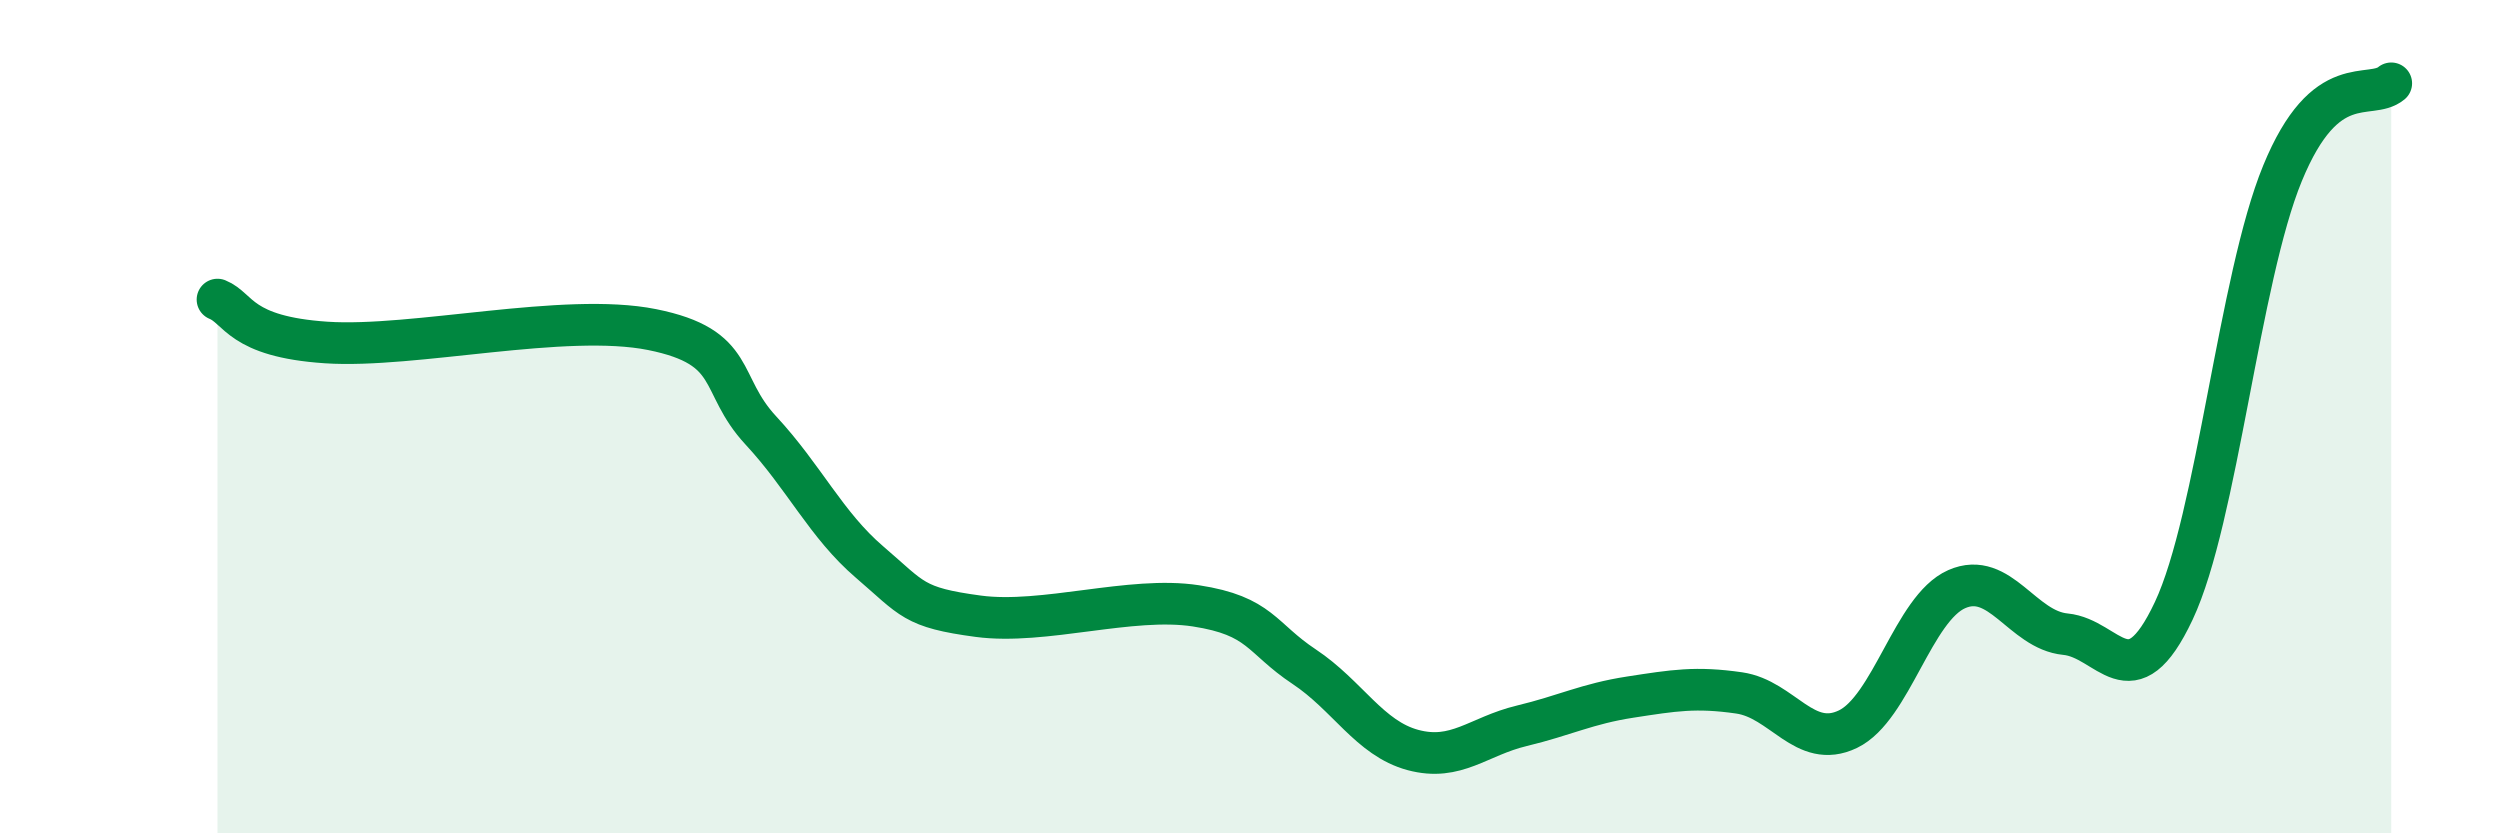 
    <svg width="60" height="20" viewBox="0 0 60 20" xmlns="http://www.w3.org/2000/svg">
      <path
        d="M 5.22,7.19 C 5.74,7.4 5.74,8.08 7.83,8.22 C 9.92,8.36 13.56,7.49 15.65,7.91 C 17.74,8.33 17.22,9.21 18.26,10.33 C 19.3,11.45 19.83,12.6 20.87,13.49 C 21.91,14.38 21.91,14.58 23.48,14.79 C 25.05,15 27.14,14.3 28.7,14.54 C 30.26,14.78 30.26,15.31 31.3,16 C 32.34,16.69 32.87,17.72 33.91,18 C 34.95,18.28 35.48,17.67 36.52,17.42 C 37.56,17.17 38.09,16.89 39.13,16.73 C 40.17,16.57 40.7,16.48 41.74,16.63 C 42.78,16.78 43.31,18 44.35,17.5 C 45.39,17 45.92,14.6 46.96,14.14 C 48,13.68 48.53,15.12 49.57,15.22 C 50.61,15.32 51.13,16.87 52.17,14.66 C 53.21,12.45 53.74,6.69 54.78,4.16 C 55.82,1.63 56.87,2.43 57.39,2L57.39 20L5.22 20Z"
        fill="#008740"
        opacity="0.1"
        stroke-linecap="round"
        stroke-linejoin="round"
      />
      <path
        d="M 5.22,7.19 C 5.74,7.4 5.74,8.08 7.83,8.22 C 9.92,8.36 13.56,7.49 15.65,7.91 C 17.74,8.33 17.22,9.21 18.26,10.33 C 19.3,11.45 19.83,12.6 20.87,13.49 C 21.91,14.38 21.91,14.58 23.48,14.79 C 25.05,15 27.14,14.3 28.7,14.54 C 30.26,14.78 30.26,15.31 31.3,16 C 32.34,16.69 32.87,17.72 33.91,18 C 34.95,18.28 35.48,17.67 36.52,17.42 C 37.56,17.17 38.09,16.89 39.13,16.73 C 40.17,16.57 40.7,16.48 41.74,16.63 C 42.78,16.78 43.31,18 44.35,17.5 C 45.39,17 45.92,14.6 46.96,14.14 C 48,13.68 48.53,15.12 49.57,15.22 C 50.61,15.32 51.13,16.87 52.17,14.66 C 53.21,12.45 53.74,6.69 54.78,4.16 C 55.82,1.63 56.87,2.43 57.39,2"
        stroke="#008740"
        stroke-width="1"
        fill="none"
        stroke-linecap="round"
        stroke-linejoin="round"
      />
    </svg>
  